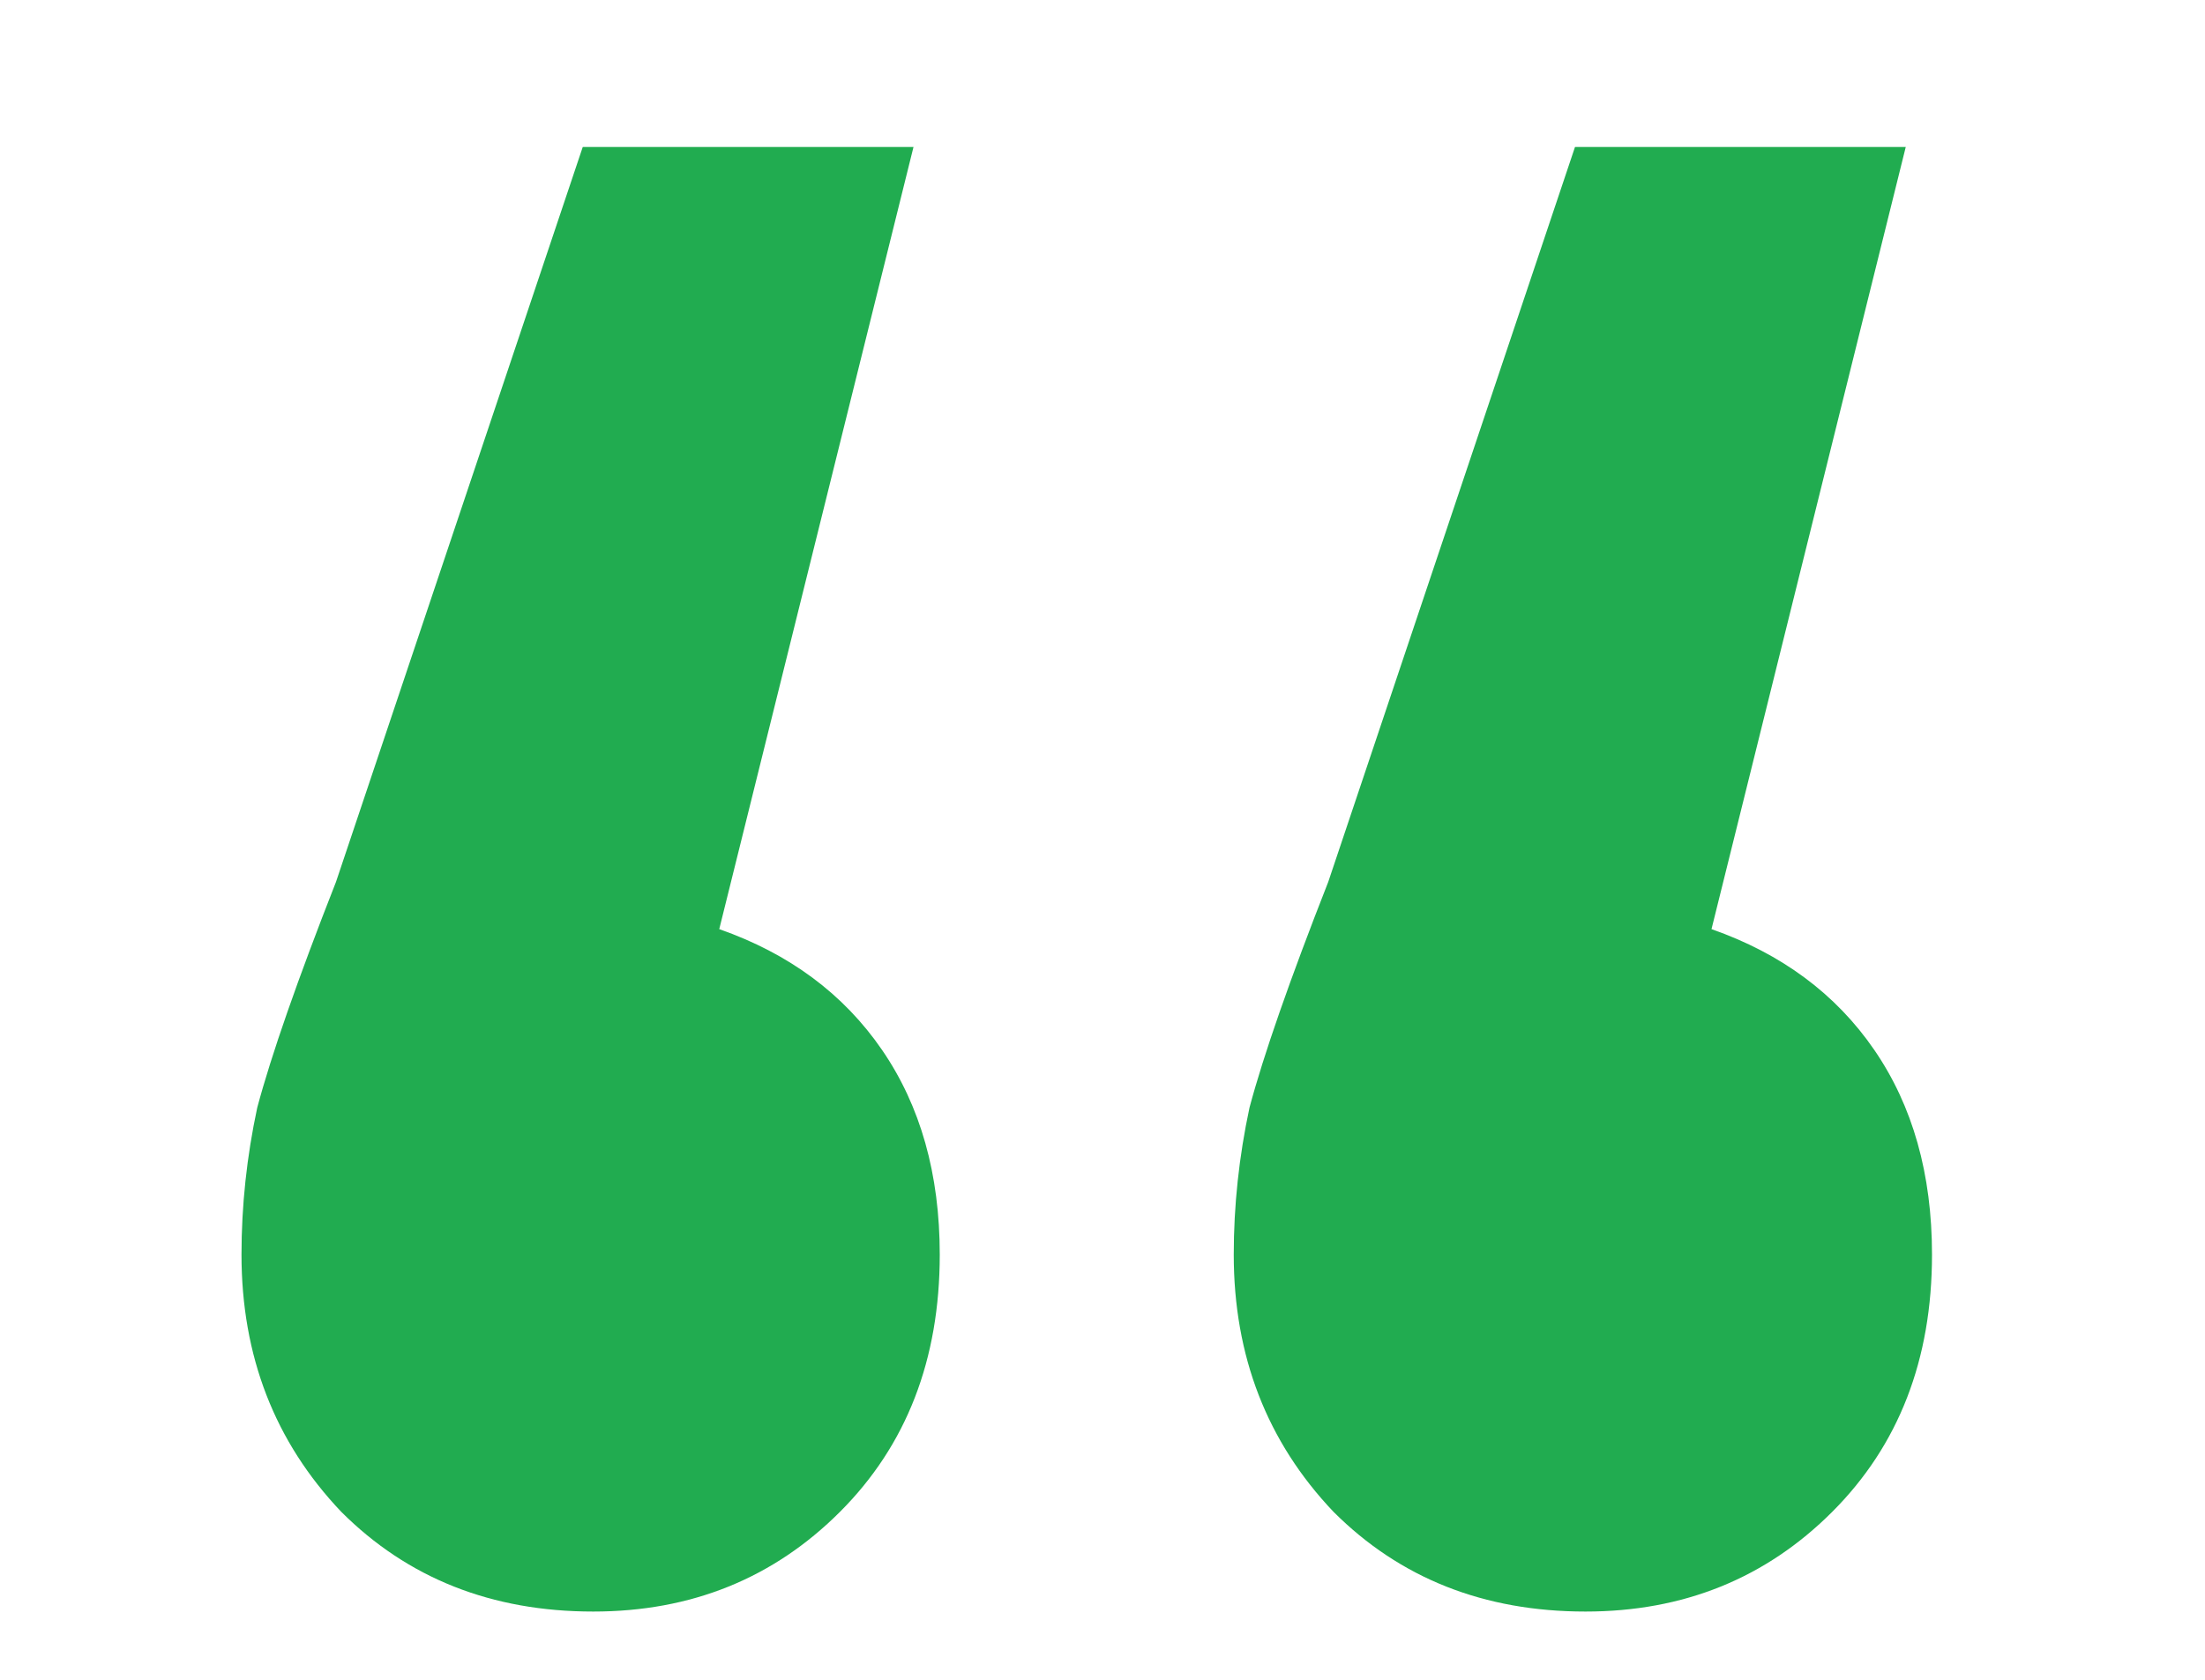 <svg width="42" height="32" viewBox="0 0 42 32" fill="none" xmlns="http://www.w3.org/2000/svg">
<path d="M13.7 17.7C15.033 18.167 16.067 18.933 16.8 20C17.533 21.067 17.9 22.367 17.9 23.9C17.9 25.9 17.267 27.533 16 28.8C14.733 30.067 13.167 30.7 11.3 30.7C9.367 30.7 7.767 30.067 6.5 28.8C5.233 27.467 4.6 25.833 4.6 23.9C4.6 22.967 4.7 22.033 4.9 21.1C5.167 20.1 5.667 18.667 6.4 16.8L11.1 2.8H17.4L13.7 17.7ZM32.6 17.7C33.933 18.167 34.967 18.933 35.7 20C36.433 21.067 36.8 22.367 36.8 23.9C36.8 25.9 36.167 27.533 34.9 28.8C33.633 30.067 32.067 30.7 30.2 30.7C28.267 30.7 26.667 30.067 25.4 28.8C24.133 27.467 23.5 25.833 23.5 23.9C23.5 22.967 23.6 22.033 23.8 21.1C24.067 20.1 24.567 18.667 25.3 16.8L30 2.8H36.3L32.6 17.7Z" fill="#21AC50"/>
</svg>